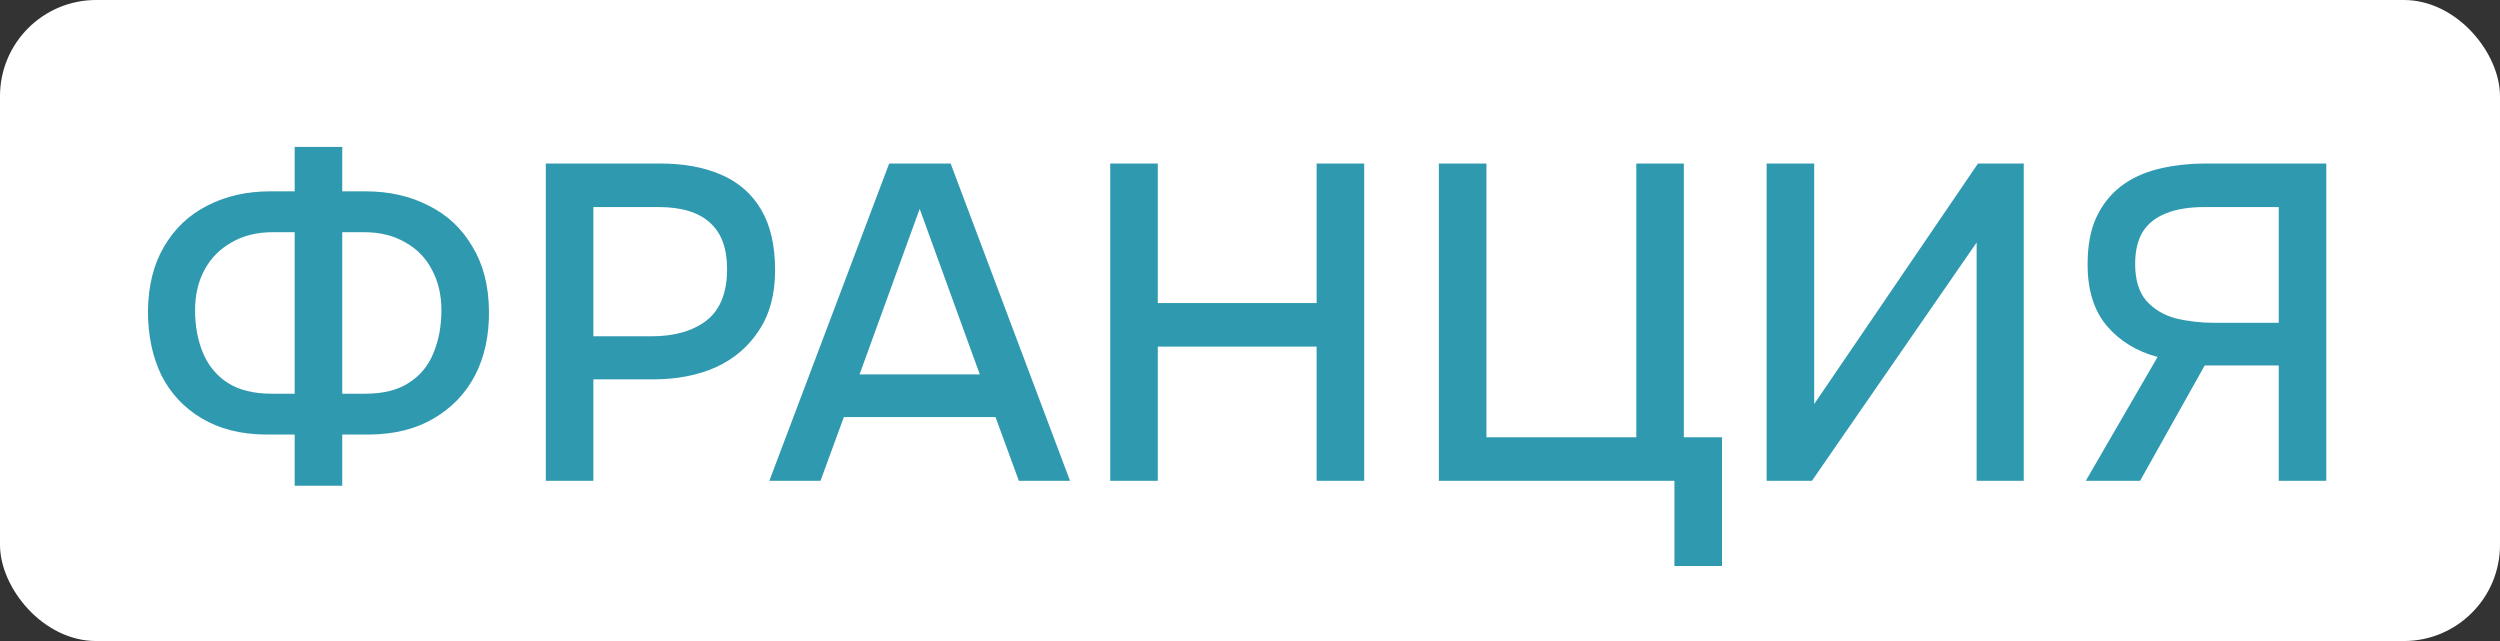 <?xml version="1.0" encoding="UTF-8"?> <svg xmlns="http://www.w3.org/2000/svg" width="78" height="20" viewBox="0 0 78 20" fill="none"><rect x="0" y="0" width="78" height="20" fill="#333333" stroke="none"/><rect width="78" height="20" rx="3" fill="white"></rect><path d="M9.194 15.154V13.558H8.27C7.505 13.549 6.847 13.381 6.296 13.054C5.745 12.727 5.325 12.279 5.036 11.71C4.756 11.131 4.616 10.464 4.616 9.708C4.625 8.915 4.793 8.243 5.12 7.692C5.447 7.132 5.895 6.707 6.464 6.418C7.043 6.119 7.696 5.97 8.424 5.97H9.194V4.584H10.678V5.97H11.406C12.143 5.97 12.801 6.119 13.38 6.418C13.959 6.707 14.411 7.132 14.738 7.692C15.074 8.243 15.247 8.91 15.256 9.694C15.265 10.459 15.121 11.131 14.822 11.71C14.523 12.279 14.094 12.727 13.534 13.054C12.983 13.381 12.316 13.549 11.532 13.558H10.678V15.154H9.194ZM8.48 12.284H9.194V7.244H8.522C8.018 7.244 7.584 7.351 7.22 7.566C6.856 7.771 6.576 8.056 6.38 8.42C6.184 8.784 6.086 9.204 6.086 9.68C6.086 10.175 6.17 10.623 6.338 11.024C6.506 11.416 6.763 11.724 7.108 11.948C7.463 12.172 7.92 12.284 8.48 12.284ZM10.678 12.284H11.392C11.952 12.284 12.405 12.172 12.75 11.948C13.105 11.724 13.361 11.416 13.52 11.024C13.688 10.623 13.772 10.175 13.772 9.68C13.772 9.204 13.674 8.784 13.478 8.42C13.291 8.056 13.016 7.771 12.652 7.566C12.288 7.351 11.854 7.244 11.35 7.244H10.678V12.284ZM17.029 15V5.102H20.599C21.337 5.102 21.971 5.219 22.503 5.452C23.044 5.685 23.46 6.049 23.749 6.544C24.038 7.029 24.183 7.659 24.183 8.434C24.183 9.181 24.015 9.806 23.679 10.31C23.352 10.814 22.904 11.197 22.335 11.458C21.766 11.71 21.117 11.836 20.389 11.836H18.513V15H17.029ZM18.513 10.492H20.333C21.043 10.492 21.612 10.329 22.041 10.002C22.471 9.666 22.685 9.129 22.685 8.392C22.685 7.748 22.508 7.267 22.153 6.95C21.799 6.623 21.262 6.46 20.543 6.46H18.513V10.492ZM24.004 15L27.742 5.102H29.66L33.384 15H31.788L31.06 13.012H26.328L25.6 15H24.004ZM26.818 11.682H30.57L28.694 6.516L26.818 11.682ZM34.639 15V5.102H36.123V9.456H41.079V5.102H42.563V15H41.079V10.814H36.123V15H34.639ZM52.242 17.66V15H44.892V5.102H46.377V13.642H51.053V5.102H52.536V13.642H53.727V17.66H52.242ZM55.119 15V5.102H56.603V12.606L61.713 5.102H63.141V15H61.671V7.566L56.533 15H55.119ZM65.077 15L67.317 11.136C66.673 10.968 66.145 10.646 65.735 10.17C65.333 9.694 65.133 9.055 65.133 8.252C65.133 7.673 65.221 7.188 65.399 6.796C65.585 6.395 65.842 6.068 66.169 5.816C66.495 5.564 66.887 5.382 67.345 5.27C67.802 5.158 68.301 5.102 68.843 5.102H72.581V15H71.097V11.402H68.787L66.771 15H65.077ZM69.095 10.072H71.097V6.46H68.787C68.301 6.46 67.9 6.525 67.583 6.656C67.265 6.777 67.023 6.969 66.855 7.23C66.696 7.491 66.617 7.827 66.617 8.238C66.617 8.733 66.733 9.115 66.967 9.386C67.2 9.647 67.503 9.829 67.877 9.932C68.259 10.025 68.665 10.072 69.095 10.072Z" fill="#2F99AF"></path></svg> 